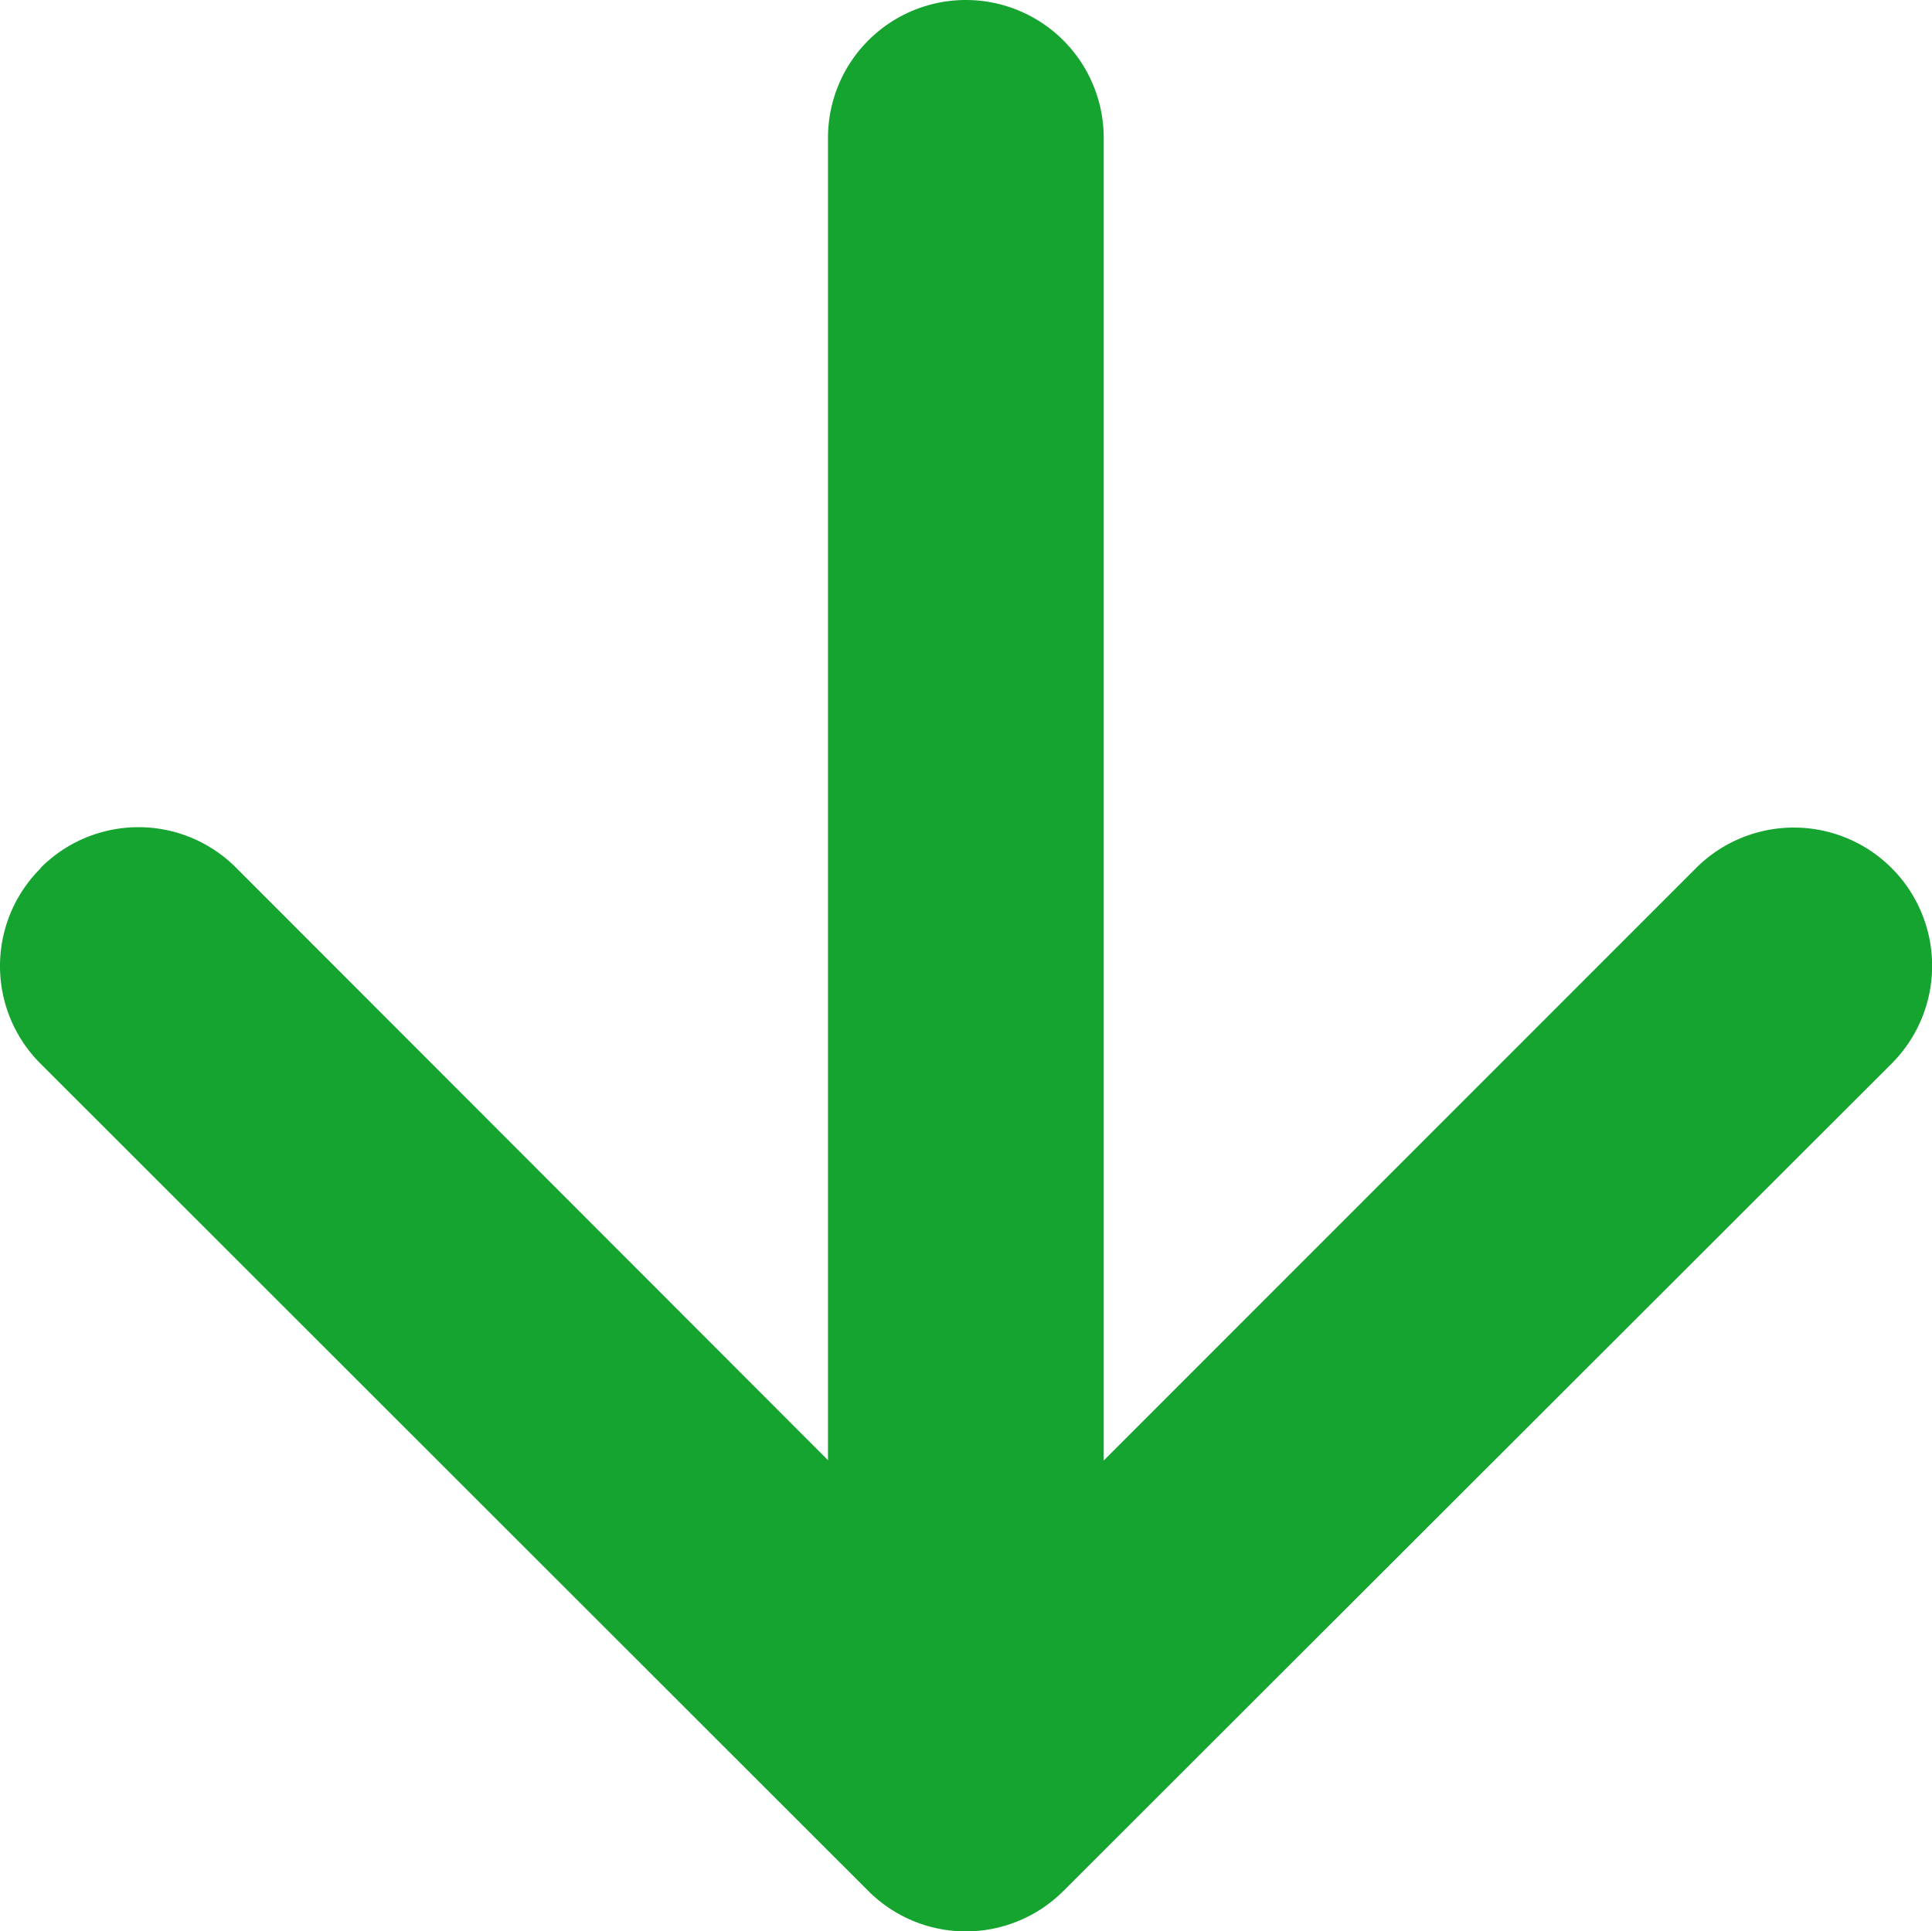 <svg id="arrow-down-short" xmlns="http://www.w3.org/2000/svg" width="19.619" height="19.615" viewBox="0 0 19.619 19.615">
  <path id="Контур_378" data-name="Контур 378" d="M.412.412A1.4,1.4,0,0,1,2.4.412L9.809,7.829,17.224.412A1.4,1.4,0,0,1,19.208,2.4L10.8,10.8a1.4,1.4,0,0,1-1.984,0L.412,2.4a1.4,1.4,0,0,1,0-1.984Z" transform="translate(0 8.403)" fill="#15A430" fill-rule="evenodd"/>
  <path id="Контур_379" data-name="Контур 379" d="M1.4,0A1.4,1.4,0,0,1,2.8,1.4V15.412a1.4,1.4,0,1,1-2.8,0V1.4A1.4,1.4,0,0,1,1.4,0Z" transform="translate(8.408 0)" fill="#15A430" fill-rule="evenodd"/>
</svg>
